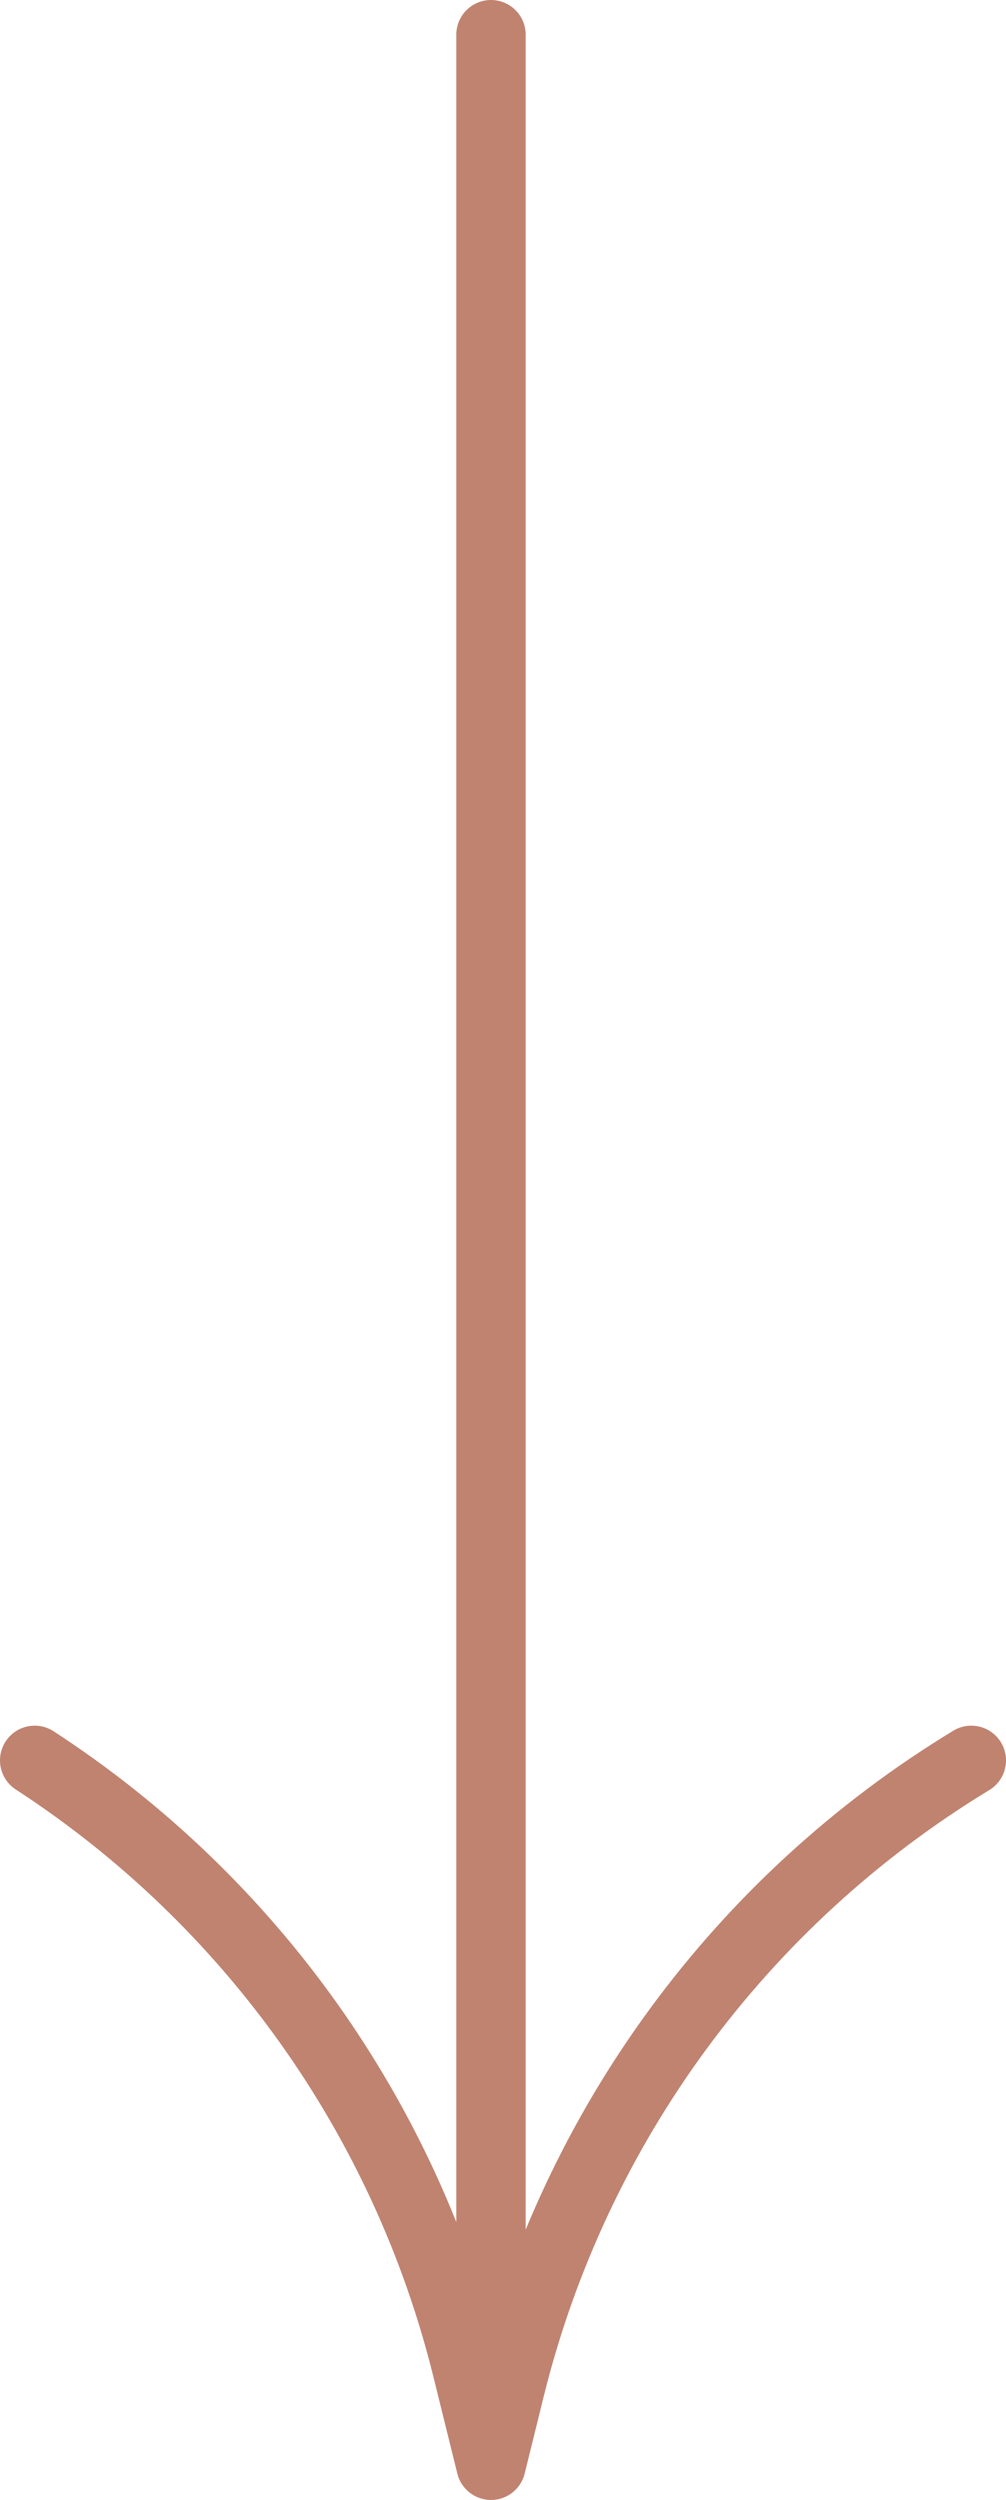 <?xml version="1.0" encoding="UTF-8"?> <svg xmlns="http://www.w3.org/2000/svg" width="29" height="72" viewBox="0 0 29 72" fill="none"><path d="M14.154 1L14.154 71M14.154 71L13.467 68.222C11.684 61.011 7.228 54.748 1 50.7V50.7M14.154 71L14.7 68.791C16.567 61.239 21.349 54.735 28 50.7V50.7" stroke="#C08370" stroke-width="2" stroke-linecap="round"></path></svg> 
